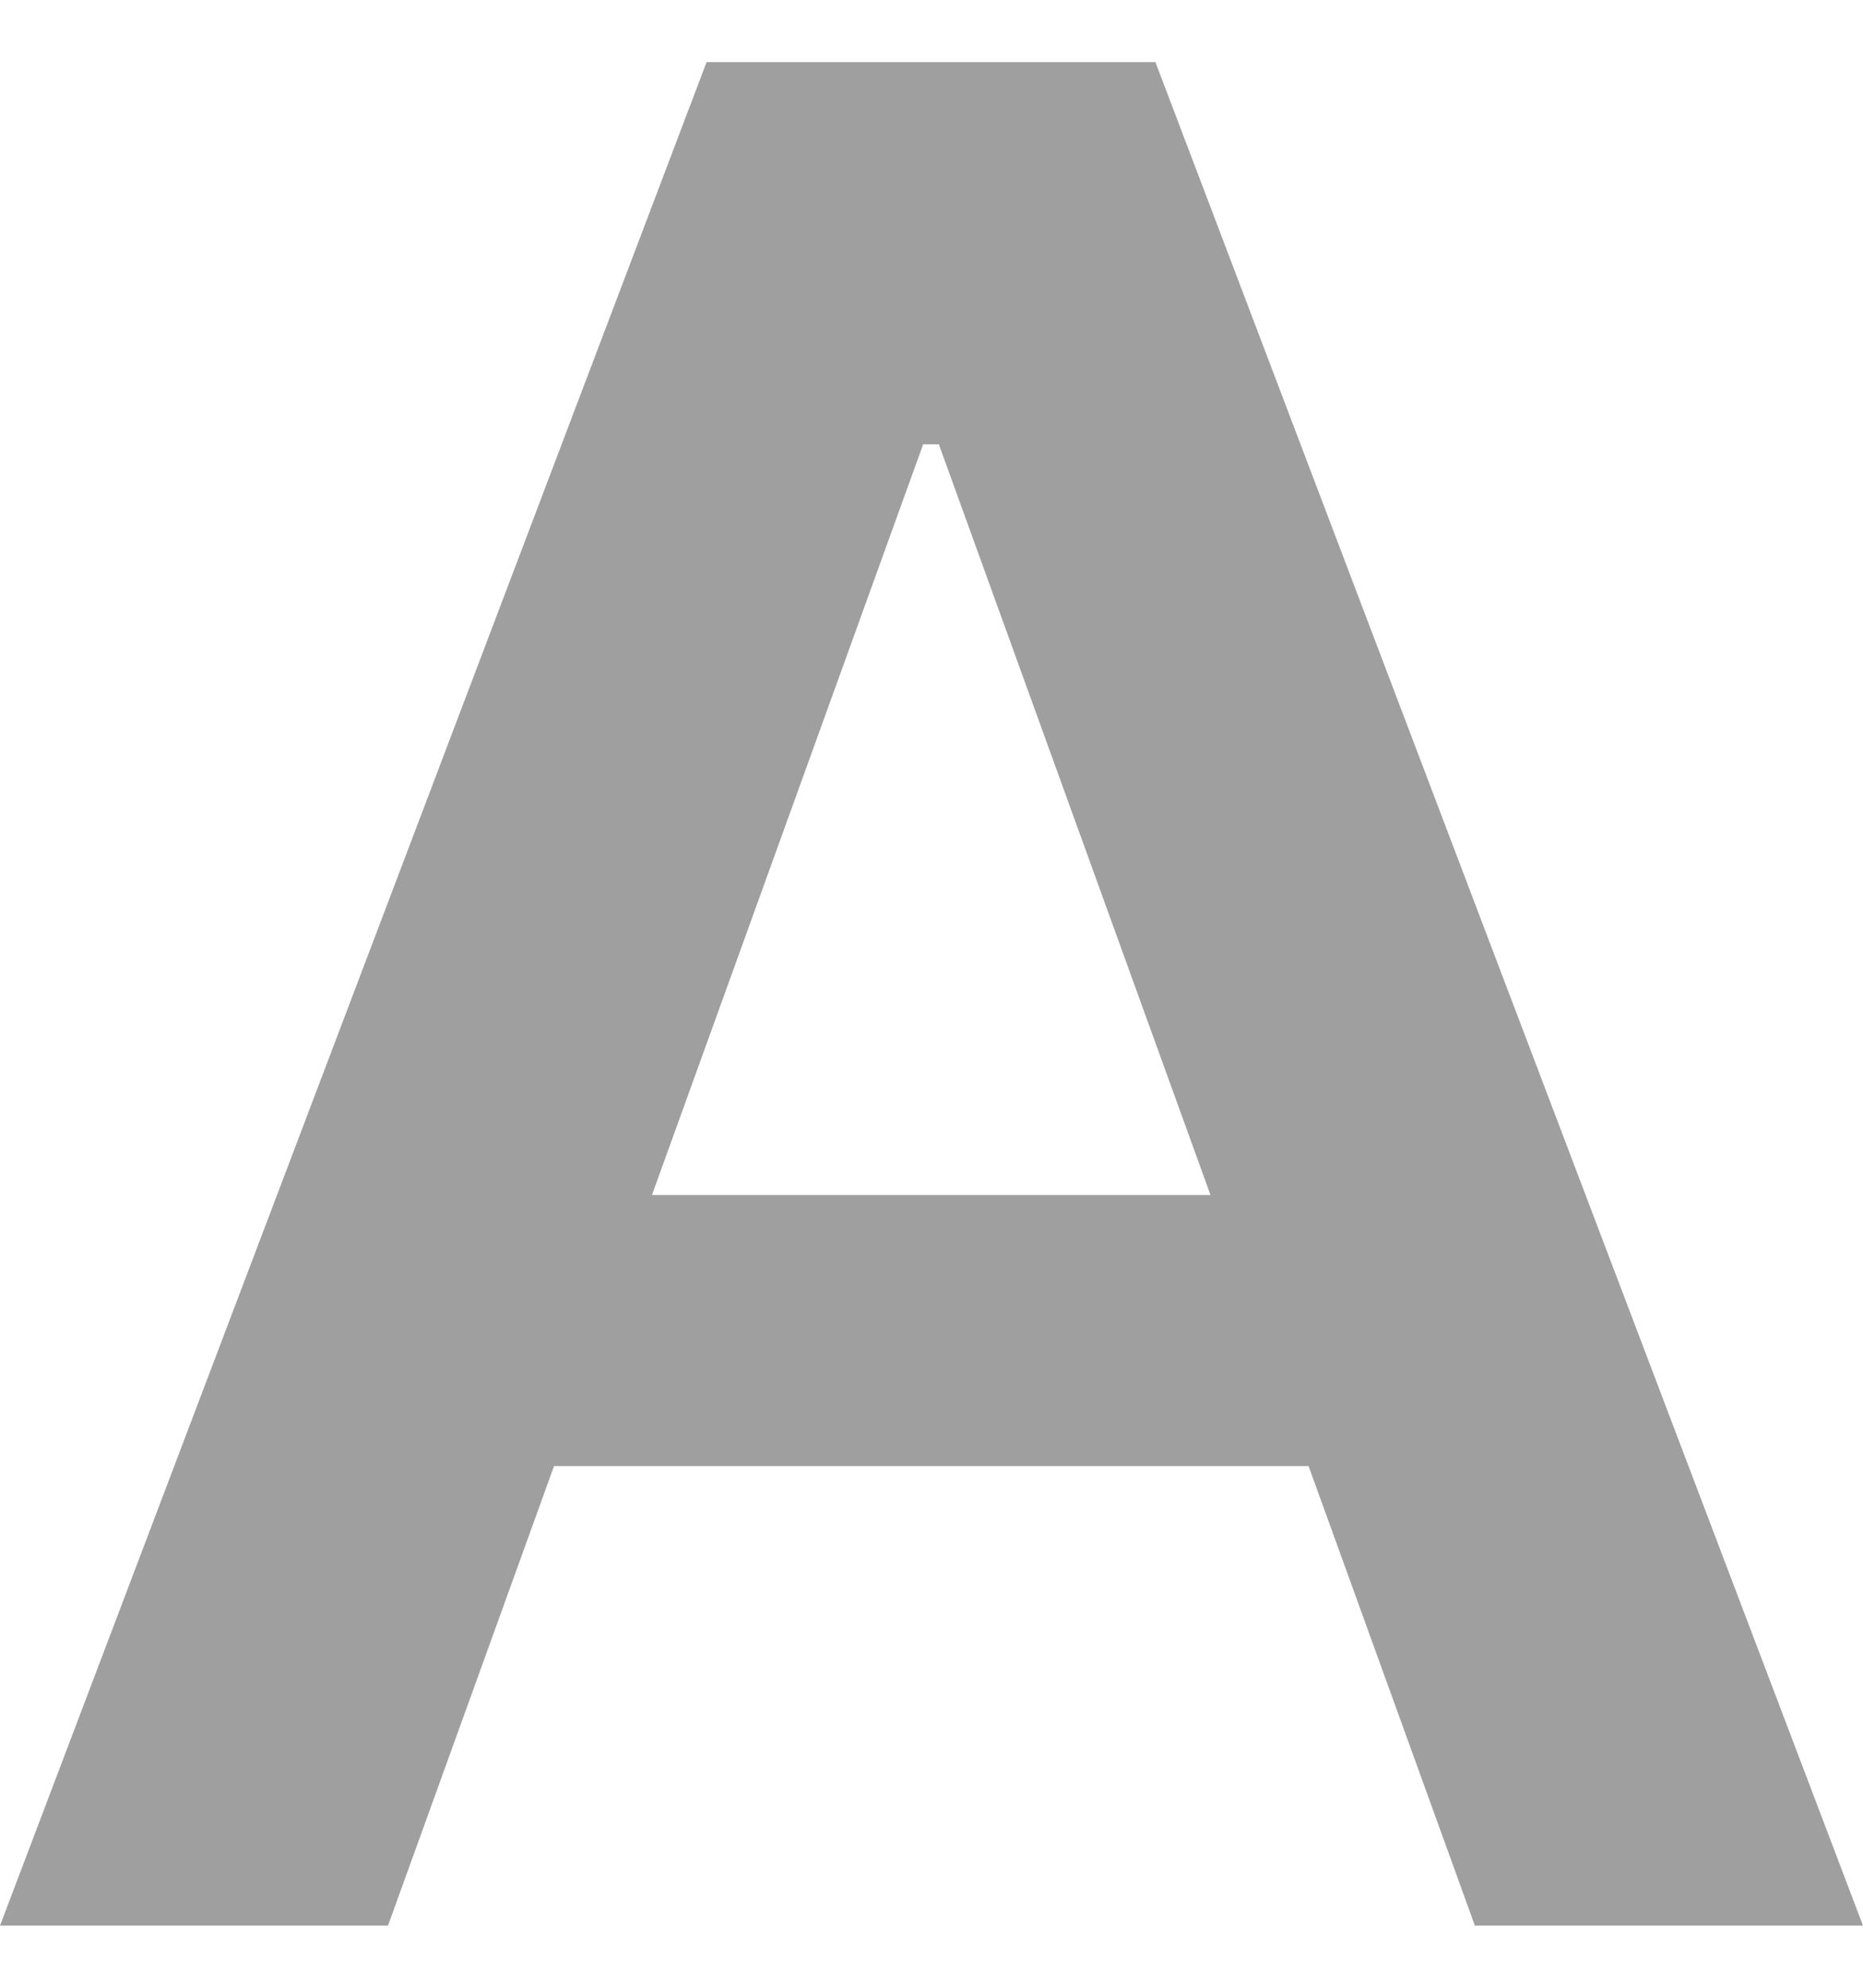 <svg width="15" height="16" viewBox="0 0 15 16" fill="none" xmlns="http://www.w3.org/2000/svg">
<path d="M3.124 15.5H-0L5.689 0.5H9.303L15 15.5H11.875L7.559 3.576H7.433L3.124 15.5ZM3.227 9.619H11.749V11.801H3.227V9.619Z" fill="#9F9F9F"/>
</svg>
